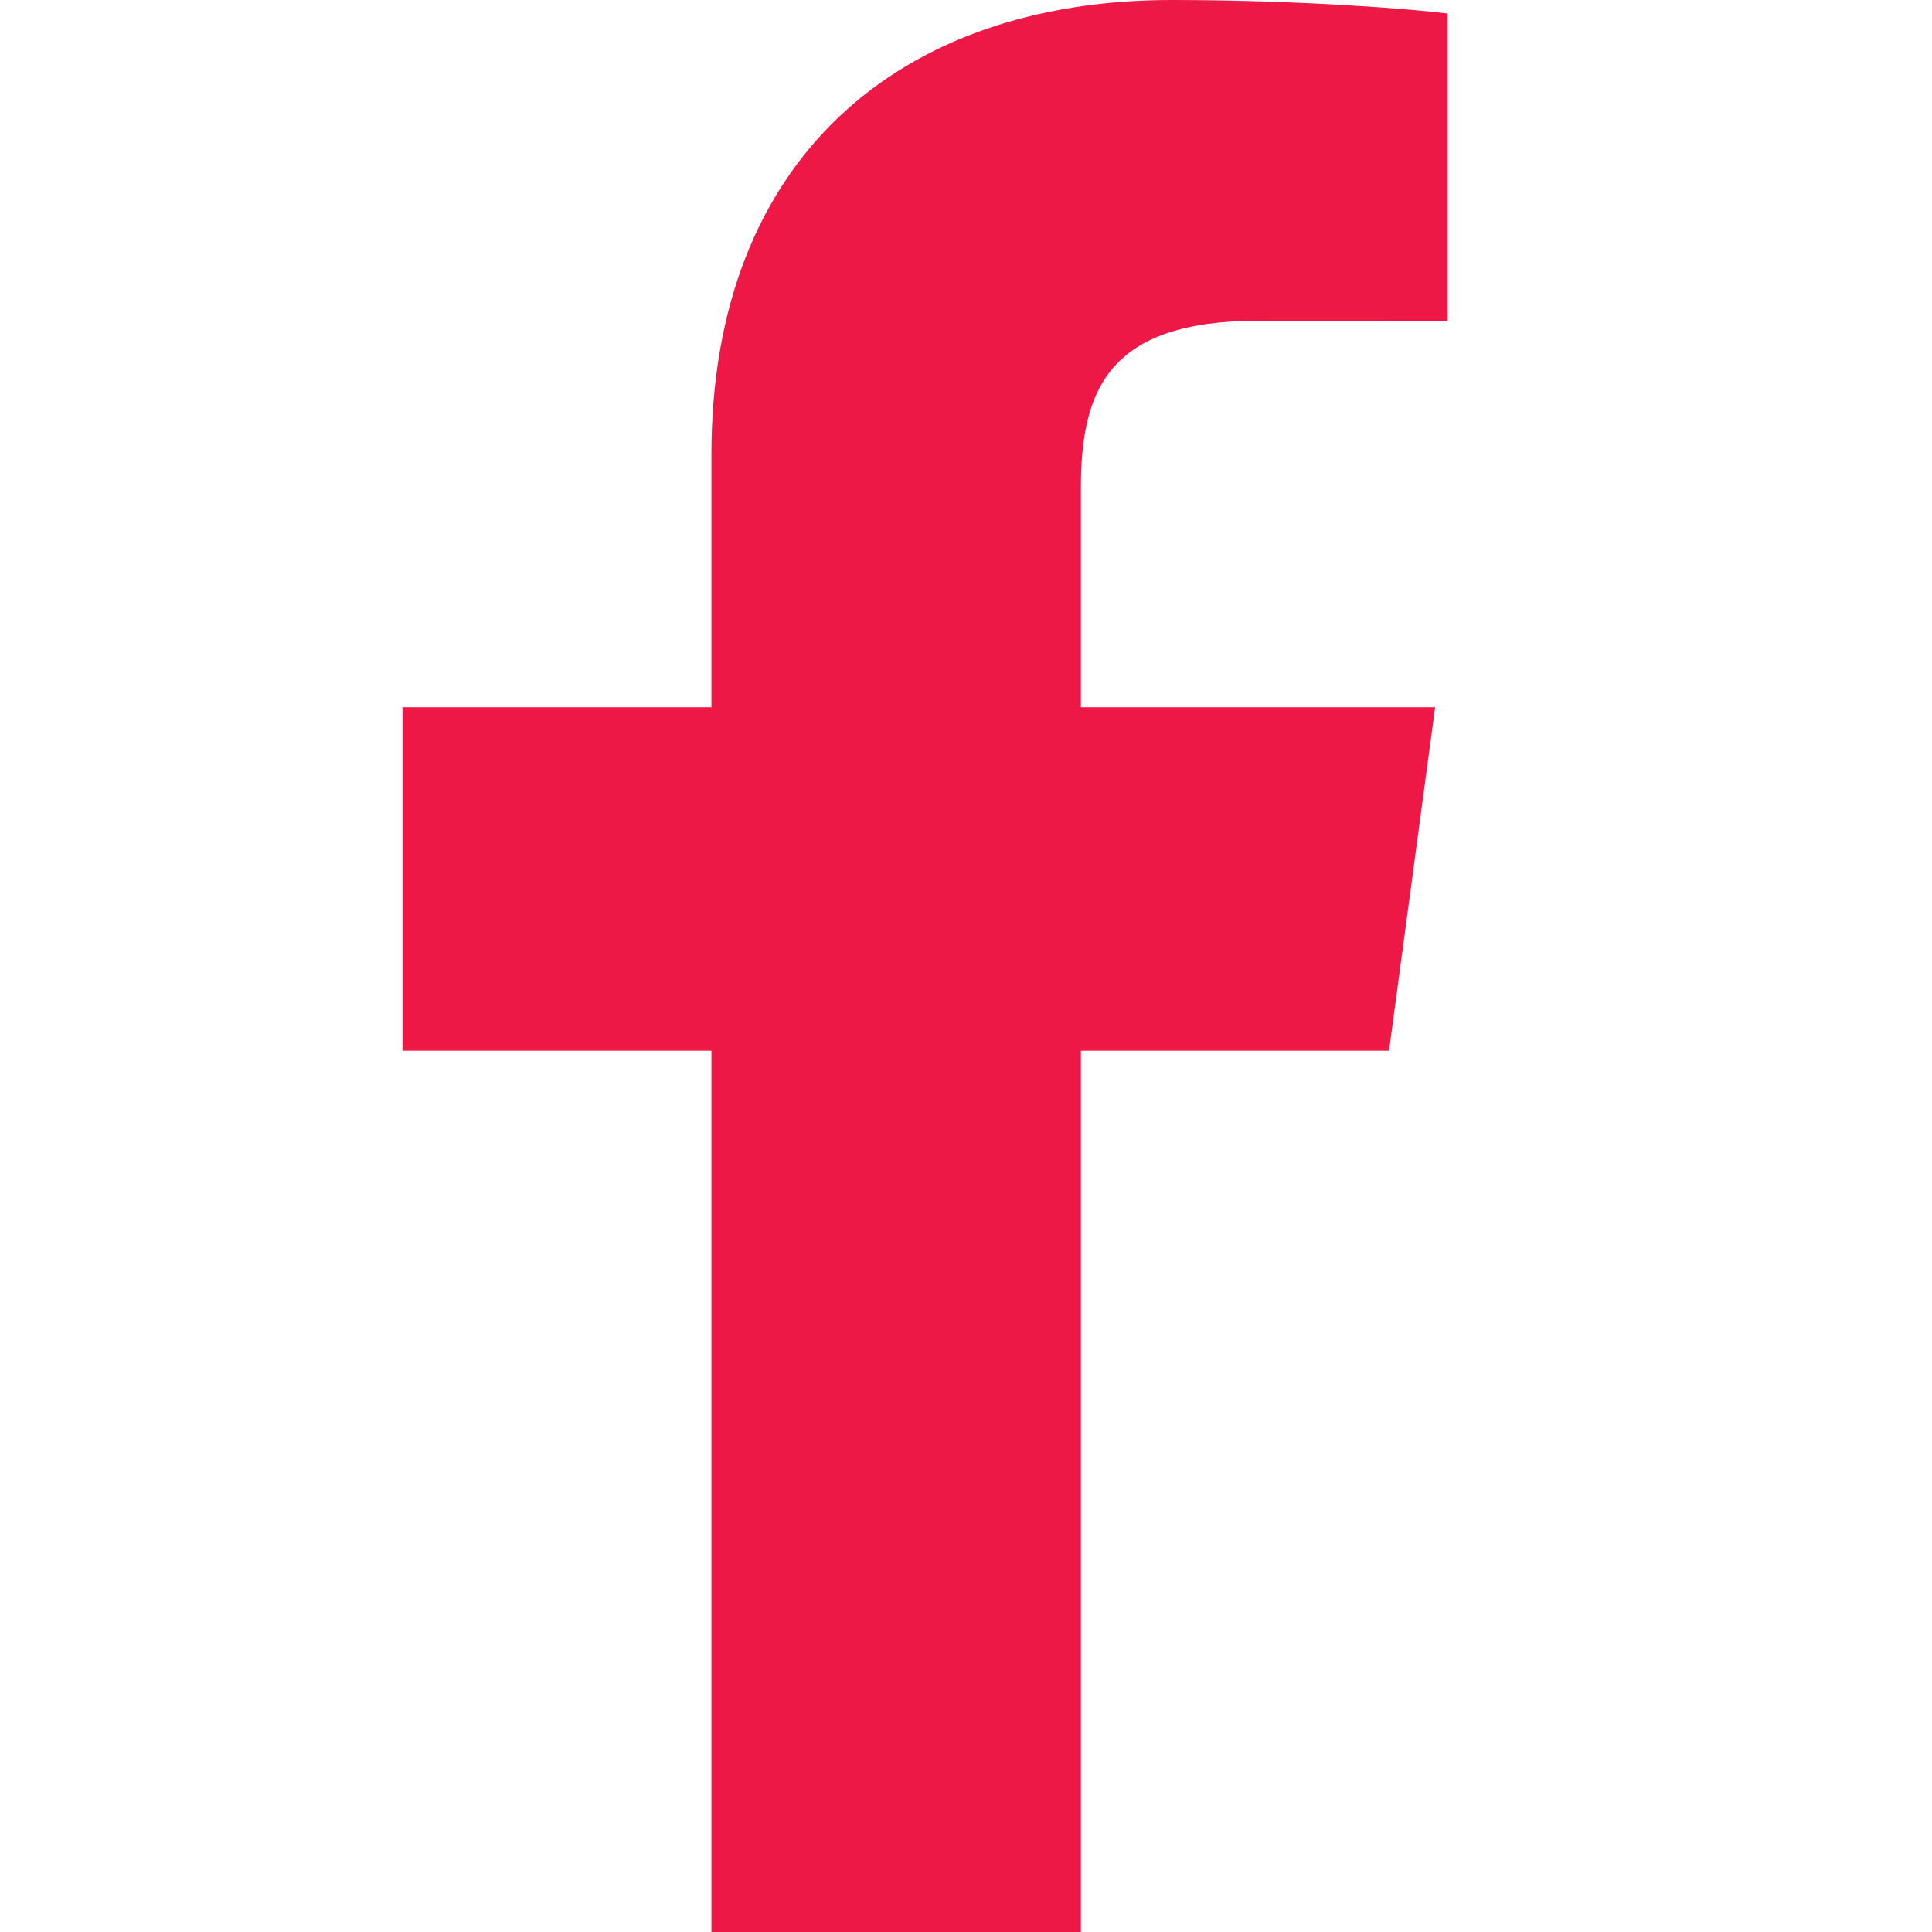 <?xml version="1.0" encoding="UTF-8"?>
<svg width="24px" height="24px" viewBox="0 0 24 24" version="1.1" xmlns="http://www.w3.org/2000/svg" xmlns:xlink="http://www.w3.org/1999/xlink">
    <title>FB</title>
    <g id="FB" stroke="none" stroke-width="1" fill="none" fill-rule="evenodd">
        <g id="Social-Media-/-Facebook-/-Facebook-black" transform="translate(5, 0)" fill="#ee1846">
            <path d="M8.427,24 L8.427,13.053 L12.255,13.053 L12.828,8.786 L8.427,8.786 L8.427,6.062 C8.427,4.827 8.784,3.985 10.629,3.985 L12.983,3.984 L12.983,0.168 C12.576,0.116 11.179,0 9.554,0 C6.161,0 3.838,1.988 3.838,5.64 L3.838,8.786 L0,8.786 L0,13.053 L3.838,13.053 L3.838,24 L8.427,24 Z" id="Fill-1-Copy"></path>
        </g>
    </g>
</svg>